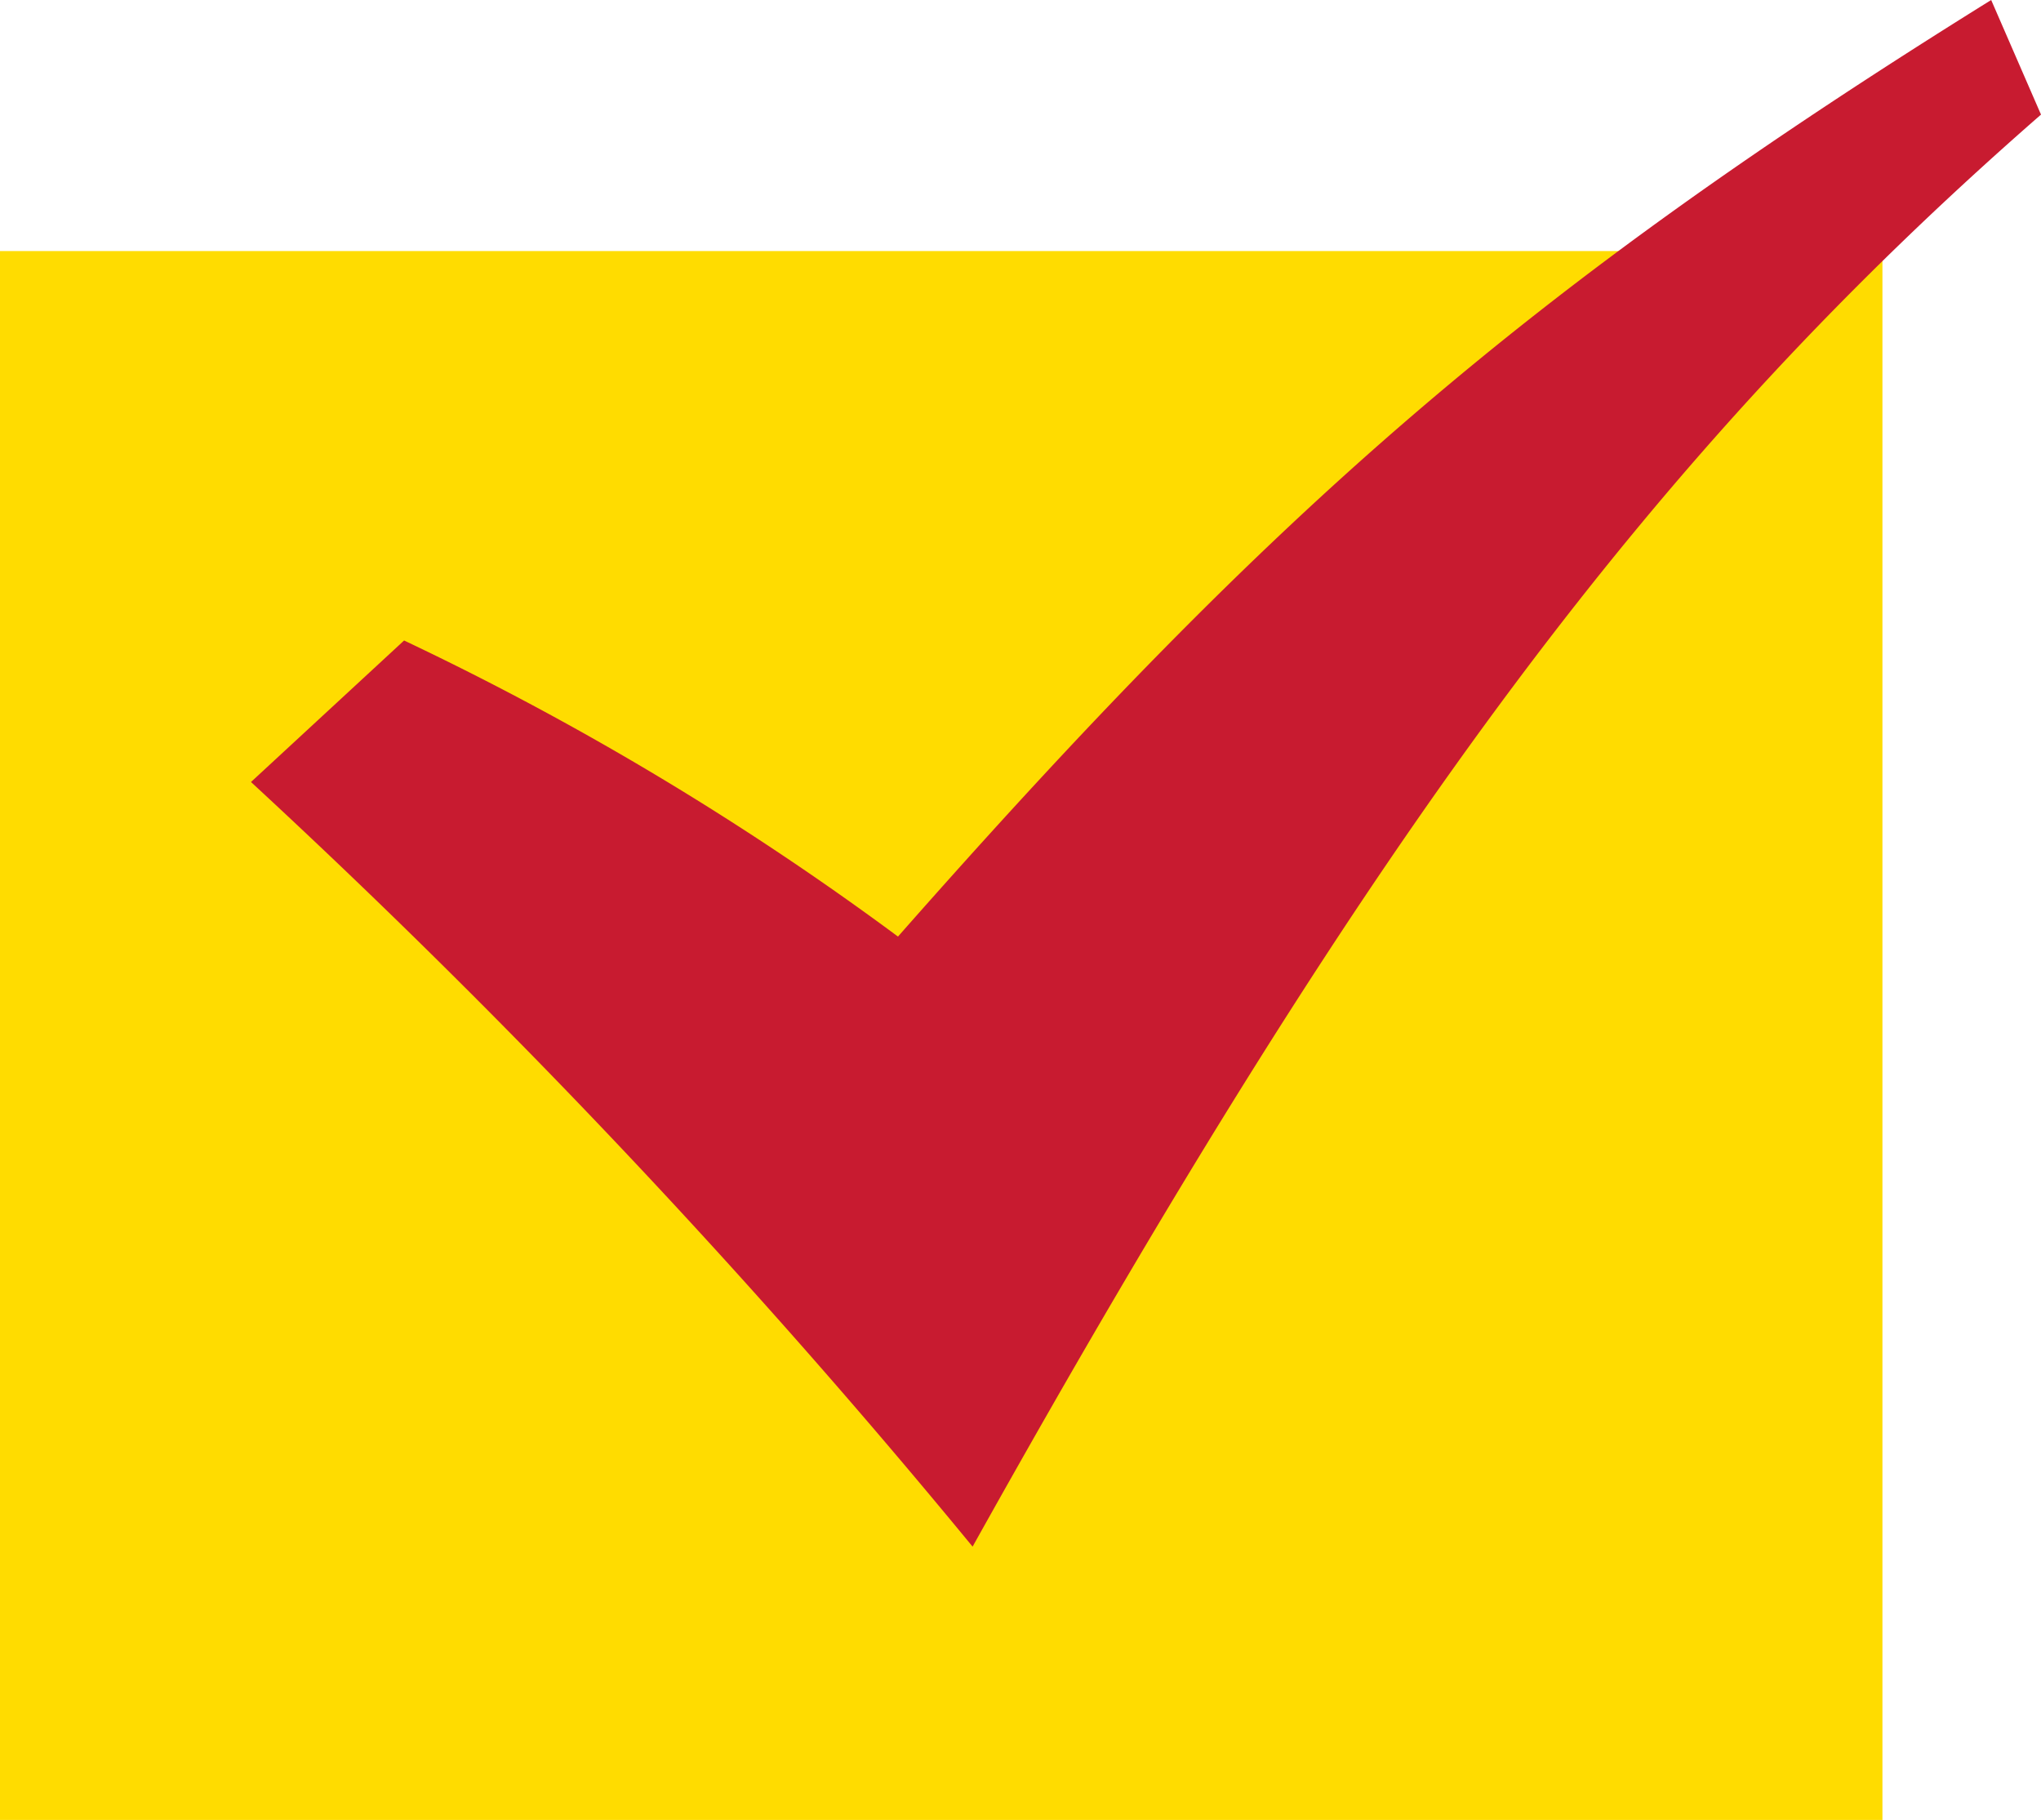 <svg xmlns="http://www.w3.org/2000/svg" width="32.527" height="29" viewBox="0 0 32.527 29">
  <g id="checked" transform="translate(726 5766)">
    <rect id="Rectangle_28" data-name="Rectangle 28" width="30" height="25" transform="translate(-726 -5762)" fill="#ffdc00"/>
    <path id="iconmonstr-check-mark-9" d="M0,14.094l2.44-2.255a47.073,47.073,0,0,1,7.871,4.718C16.341,9.713,20.327,6.241,27.733,1.633l.794,1.826C22.419,8.789,17.946,14.726,11.5,26.278A122.371,122.371,0,0,0,0,14.094Z" transform="translate(-722 -5767.633)" fill="#c81b30"/>
  </g>
</svg>
